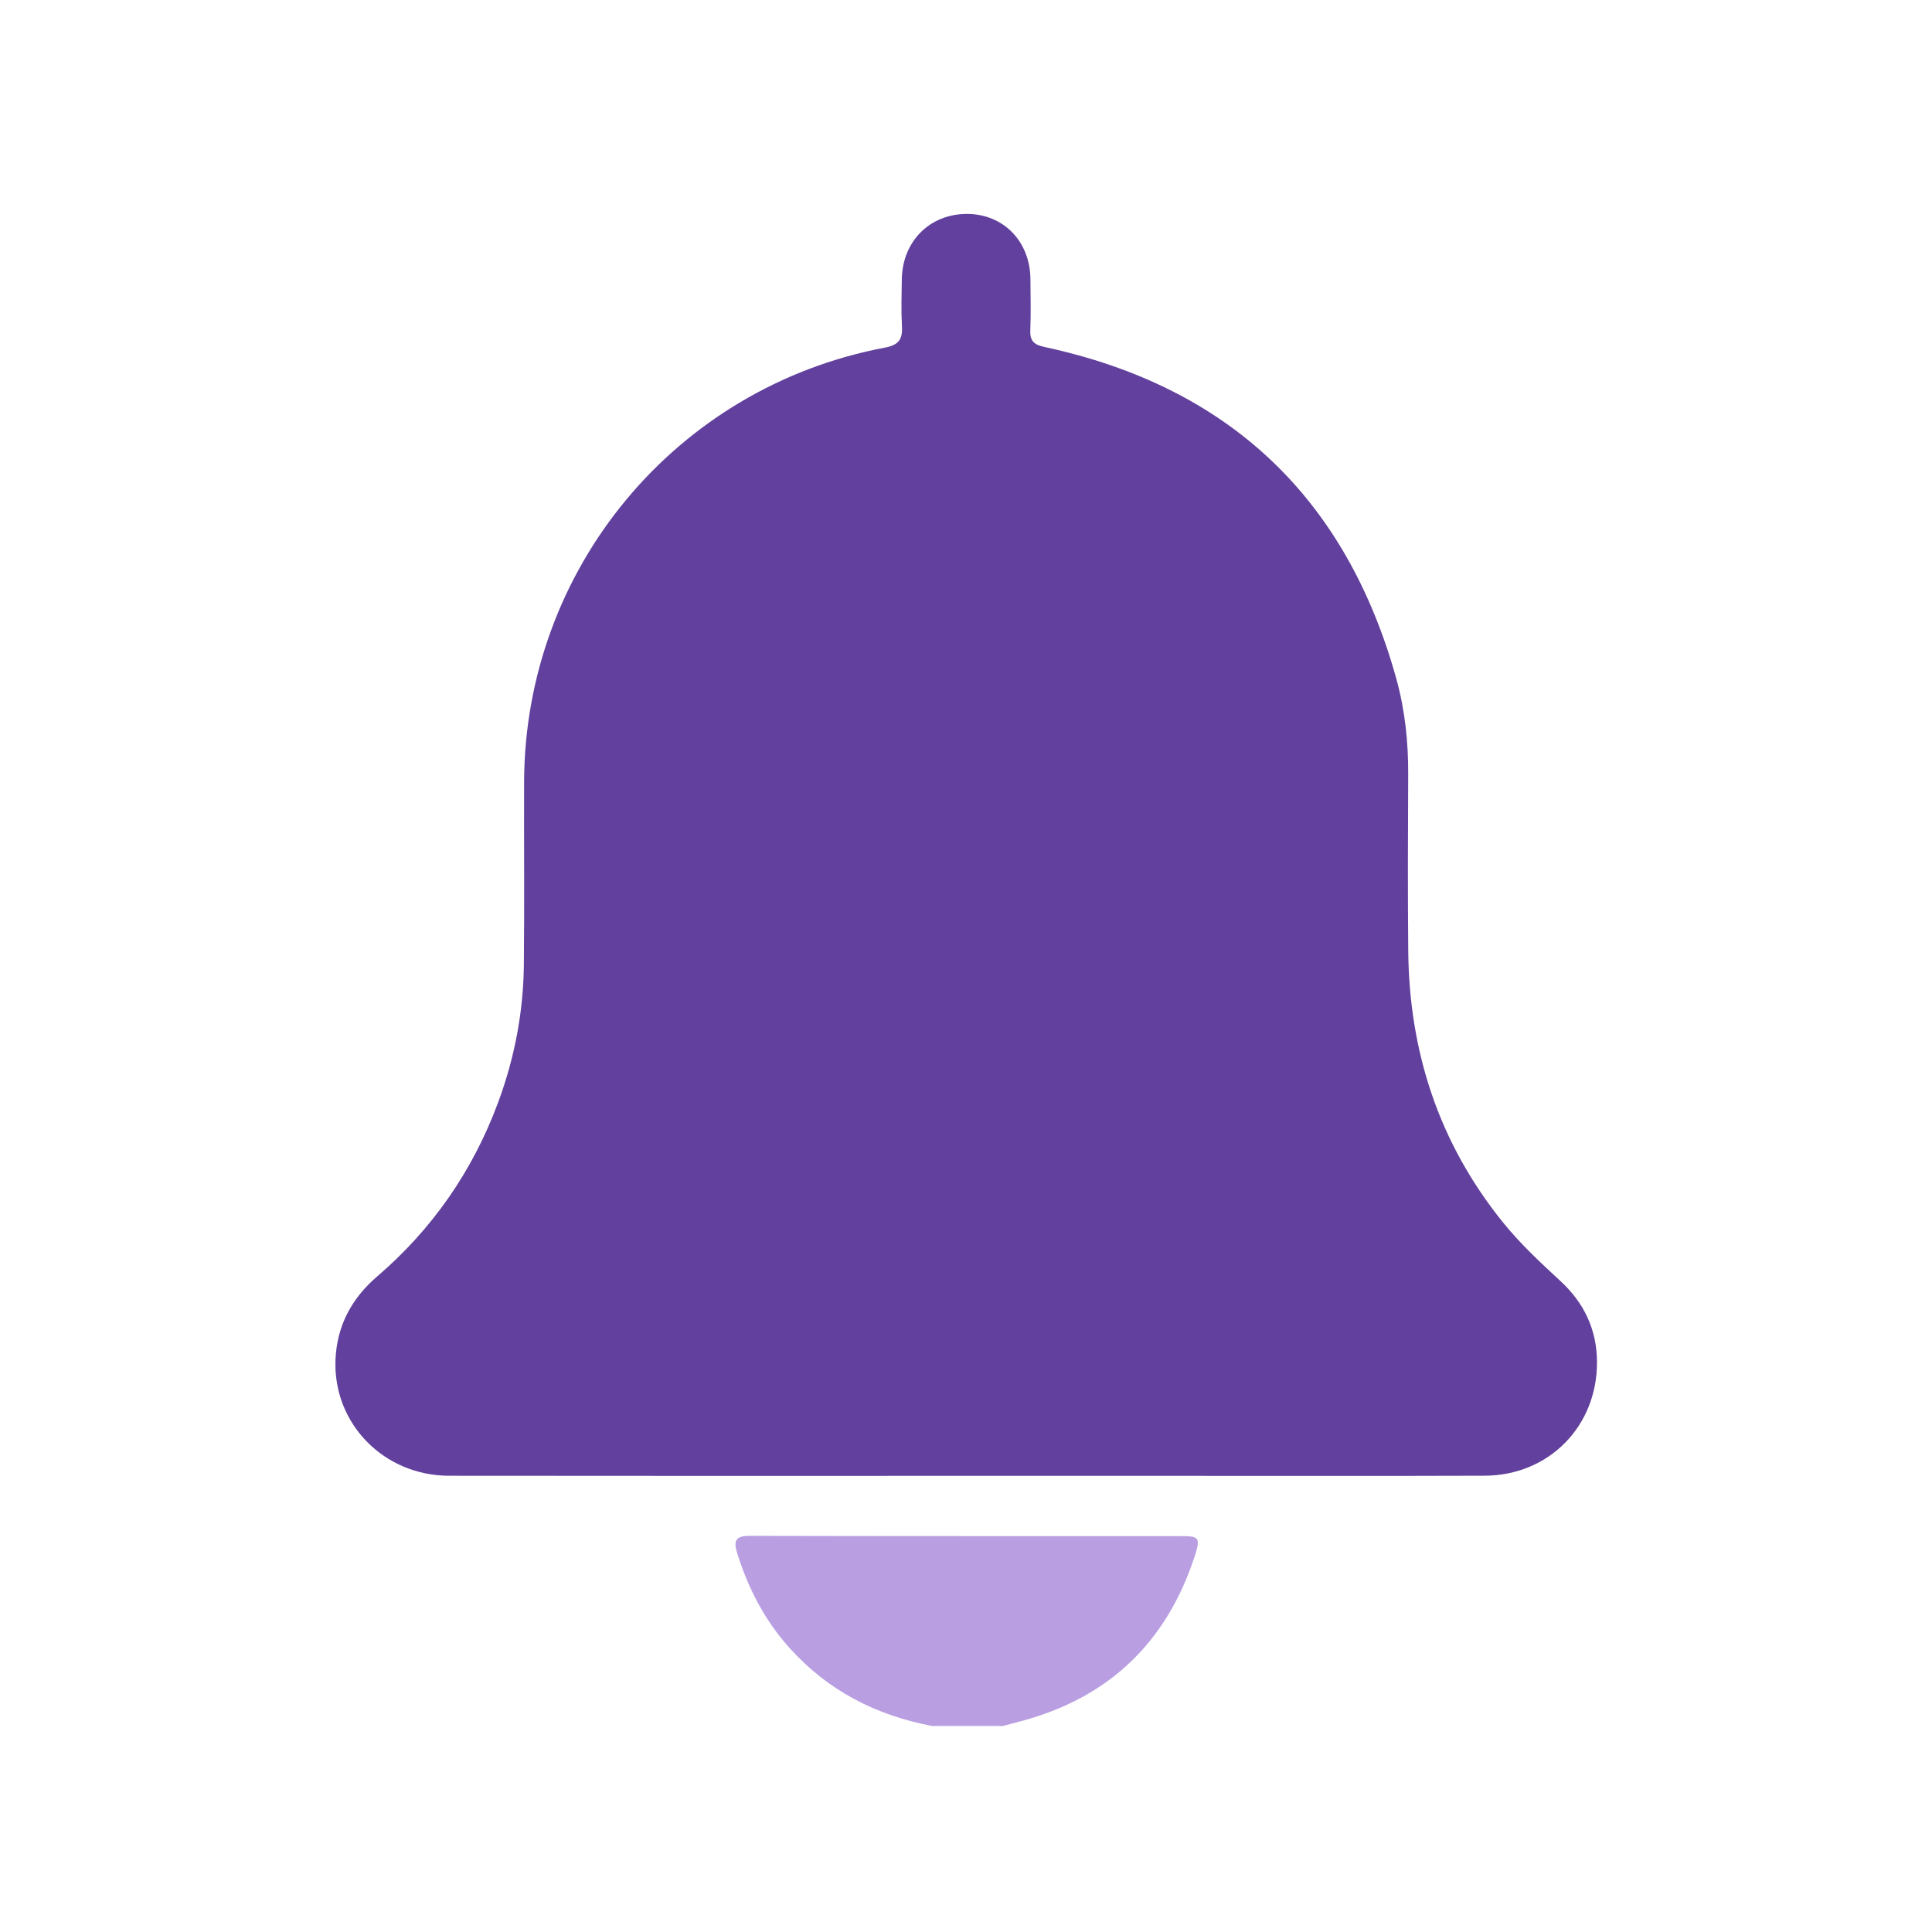 <?xml version="1.0" encoding="utf-8"?>
<!-- Generator: Adobe Illustrator 27.0.0, SVG Export Plug-In . SVG Version: 6.00 Build 0)  -->
<svg version="1.1" id="Layer_1" xmlns="http://www.w3.org/2000/svg" xmlns:xlink="http://www.w3.org/1999/xlink" x="0px" y="0px"
	 viewBox="0 0 400 400" style="enable-background:new 0 0 400 400;" xml:space="preserve">
<style type="text/css">
	.st0{fill:#62409D;}
	.st1{fill:#DDD5E9;}
	.st2{fill:#B99FE2;}
	.st3{fill:none;}
</style>
<g id="C589k7.tif">
	<g>
		<path class="st2" d="M192.97,357.34c-11.54-2.18-21.49-7.26-29.43-16.06c-5.21-5.77-8.68-12.48-10.96-19.87
			c-0.75-2.45-0.22-3.44,2.59-3.43c29.91,0.08,59.82,0.04,89.73,0.06c3.35,0,3.66,0.44,2.45,4.16
			c-5.82,17.82-17.73,29.27-35.89,34.13c-1.27,0.34-2.54,0.68-3.82,1.02C202.75,357.34,197.86,357.34,192.97,357.34z"/>
		<path class="st0" d="M199.87,305.56c-35.63,0-71.27,0.03-106.9-0.02c-13.49-0.02-24.03-10.8-23.51-24
			c0.27-6.97,3.31-12.7,8.6-17.24c11.44-9.82,19.77-21.81,25.03-35.94c3.44-9.25,5.27-18.81,5.37-28.65
			c0.13-12.63,0.01-25.25,0.05-37.88c0.16-44.06,31.35-81.66,74.66-89.85c2.89-0.55,3.72-1.7,3.57-4.41
			c-0.18-3.25-0.08-6.52-0.03-9.77c0.13-7.87,5.83-13.54,13.53-13.51c7.53,0.03,13.03,5.69,13.1,13.5
			c0.03,3.56,0.11,7.13-0.03,10.69c-0.08,2.22,0.91,2.92,2.95,3.36c38.1,8.2,62.39,31.14,72.83,68.67c1.8,6.49,2.5,13.17,2.46,19.93
			c-0.06,12.12-0.1,24.24,0.01,36.35c0.18,20.95,6.34,39.84,19.59,56.26c3.59,4.46,7.76,8.33,11.95,12.2
			c4.85,4.48,7.52,10.03,7.54,16.75c0.05,13.27-9.93,23.48-23.27,23.53c-21.79,0.08-43.57,0.02-65.36,0.03
			C227.97,305.57,213.92,305.57,199.87,305.56z"/>
	</g>
</g>
</svg>
